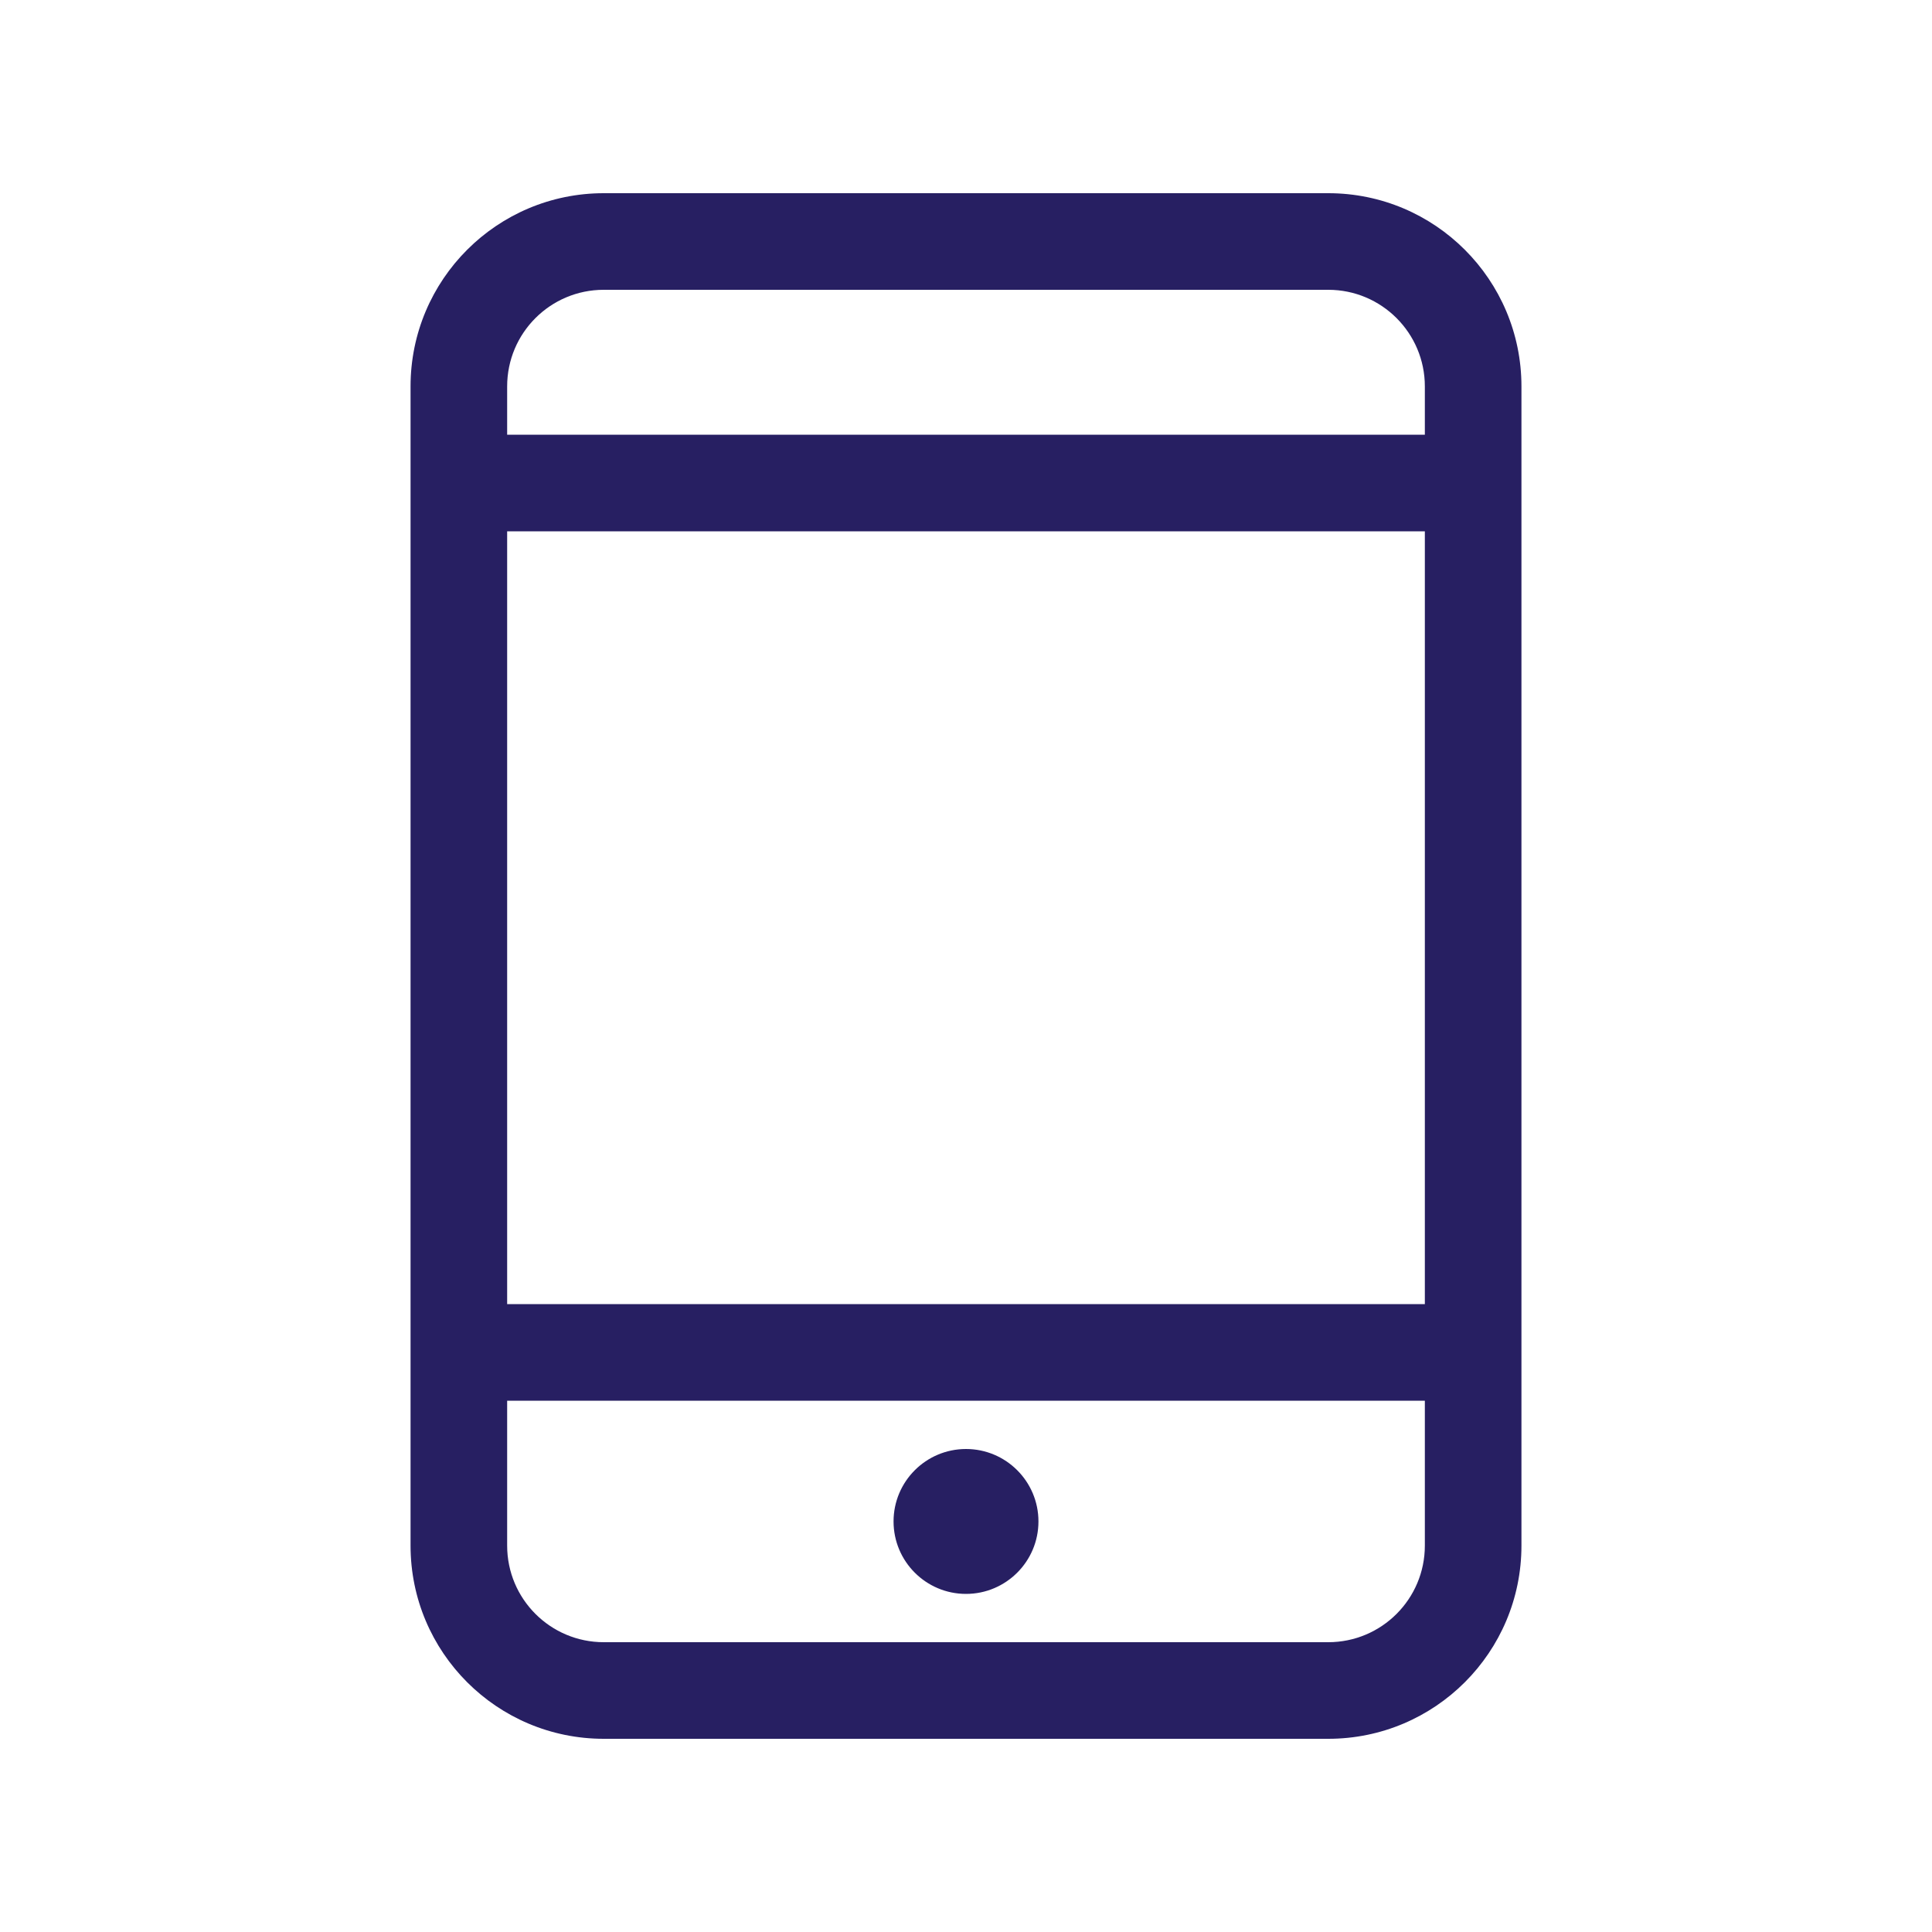 <svg xmlns="http://www.w3.org/2000/svg" xmlns:xlink="http://www.w3.org/1999/xlink" width="500" viewBox="0 0 375 375" height="500" preserveAspectRatio="xMidYMid meet"><defs><clipPath id="1f9b0489ce"><path d="M 79 37.5 L 296 37.5 L 296 337.5 L 79 337.5 Z M 79 37.5 " clip-rule="nonzero"></path></clipPath></defs><g clip-path="url(#1f9b0489ce)"><path fill="#271f62" d="M 257.812 37.5 L 117.188 37.5 C 96.477 37.5 79.688 54.289 79.688 75 L 79.688 300 C 79.688 320.711 96.477 337.5 117.188 337.5 L 257.812 337.5 C 278.523 337.5 295.312 320.711 295.312 300 L 295.312 75 C 295.312 54.289 278.523 37.5 257.812 37.5 Z M 276.562 300 C 276.562 310.359 268.172 318.75 257.812 318.75 L 117.188 318.75 C 106.828 318.75 98.438 310.359 98.438 300 L 98.438 271.875 L 276.562 271.875 Z M 276.562 253.125 L 98.438 253.125 L 98.438 103.125 L 276.562 103.125 Z M 276.562 84.375 L 98.438 84.375 L 98.438 75 C 98.438 64.641 106.828 56.25 117.188 56.25 L 257.812 56.25 C 268.172 56.25 276.562 64.648 276.562 75 Z M 187.5 309.375 C 195.262 309.375 201.562 303.074 201.562 295.312 C 201.562 287.551 195.262 281.25 187.5 281.25 C 179.738 281.25 173.438 287.551 173.438 295.312 C 173.438 303.074 179.738 309.375 187.5 309.375 Z M 187.5 309.375 " fill-opacity="1" fill-rule="nonzero"></path></g></svg>